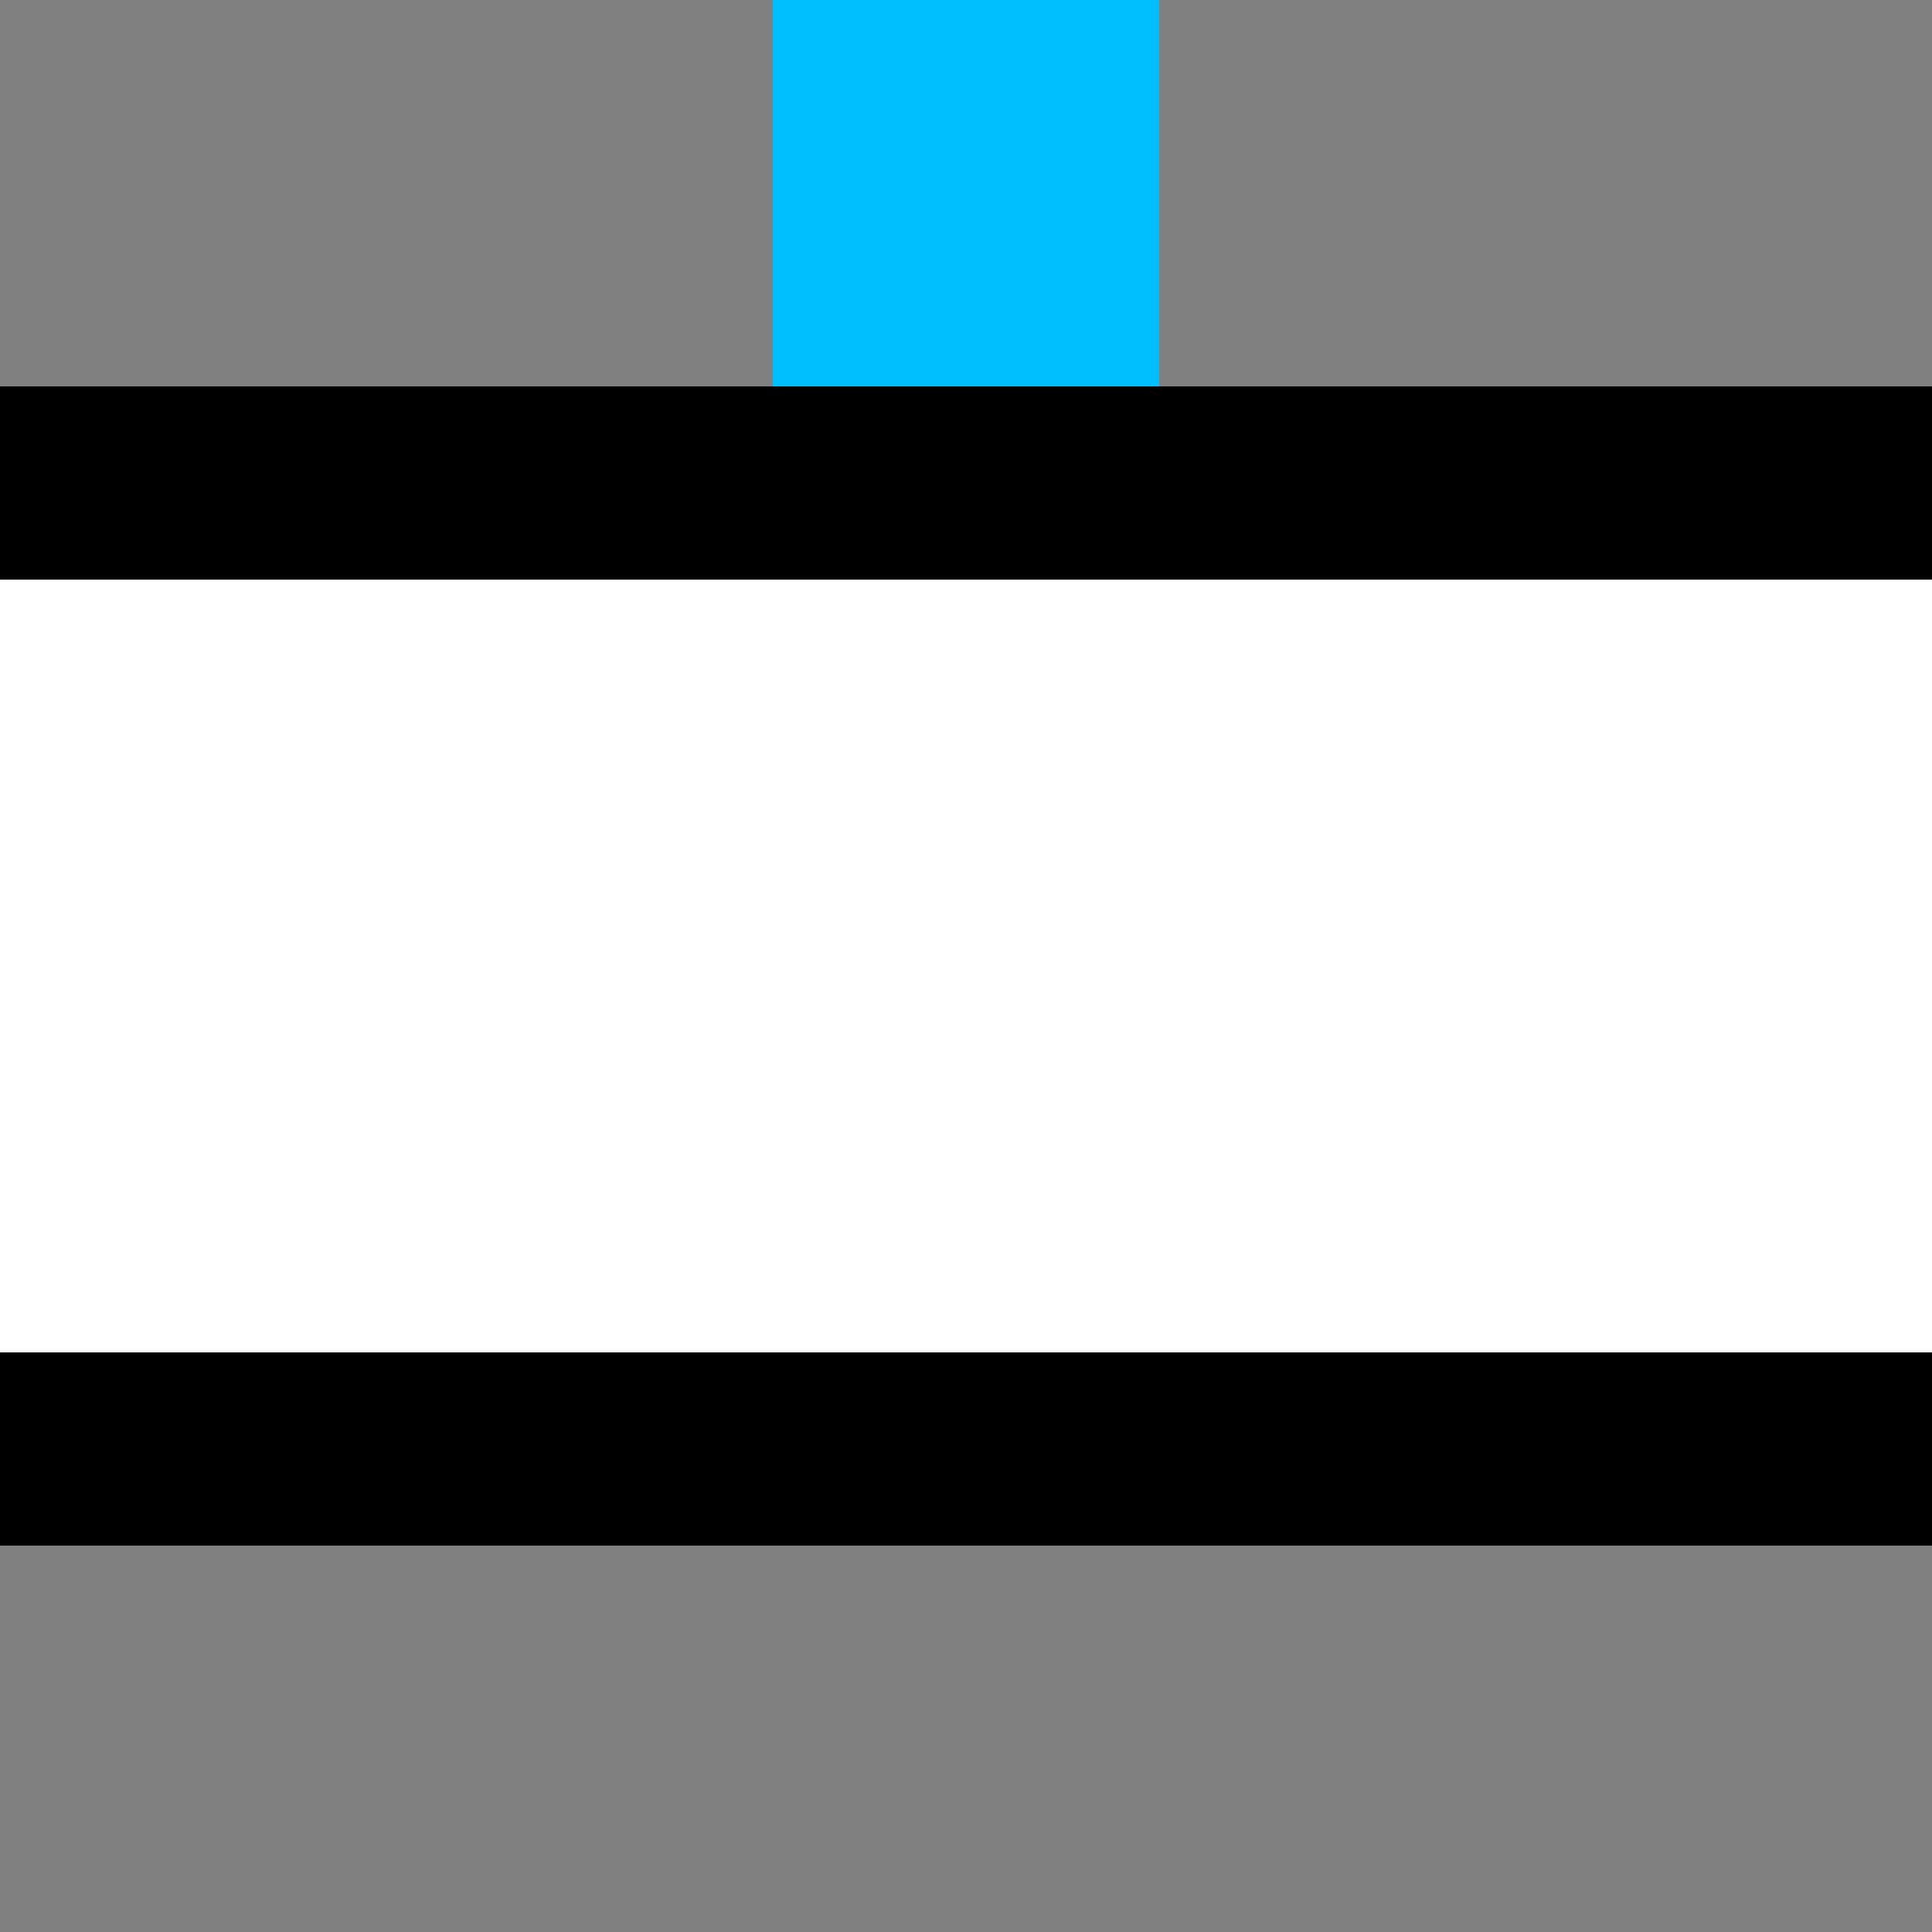 <?xml version="1.0" encoding="UTF-8"?>
<svg xmlns="http://www.w3.org/2000/svg" width="500" height="500">
 <rect width="100%" height="100%" fill="#808080" stroke="none"/>
 <title>KINTe-M deepsky</title>
 <path stroke="#00BFFF" d="M 250,0 V 250" stroke-width="100"/>
 <path stroke="#000" fill="#FFF" d="M 0,125 H 600 v 250 H 0" stroke-width="50"/>
</svg>